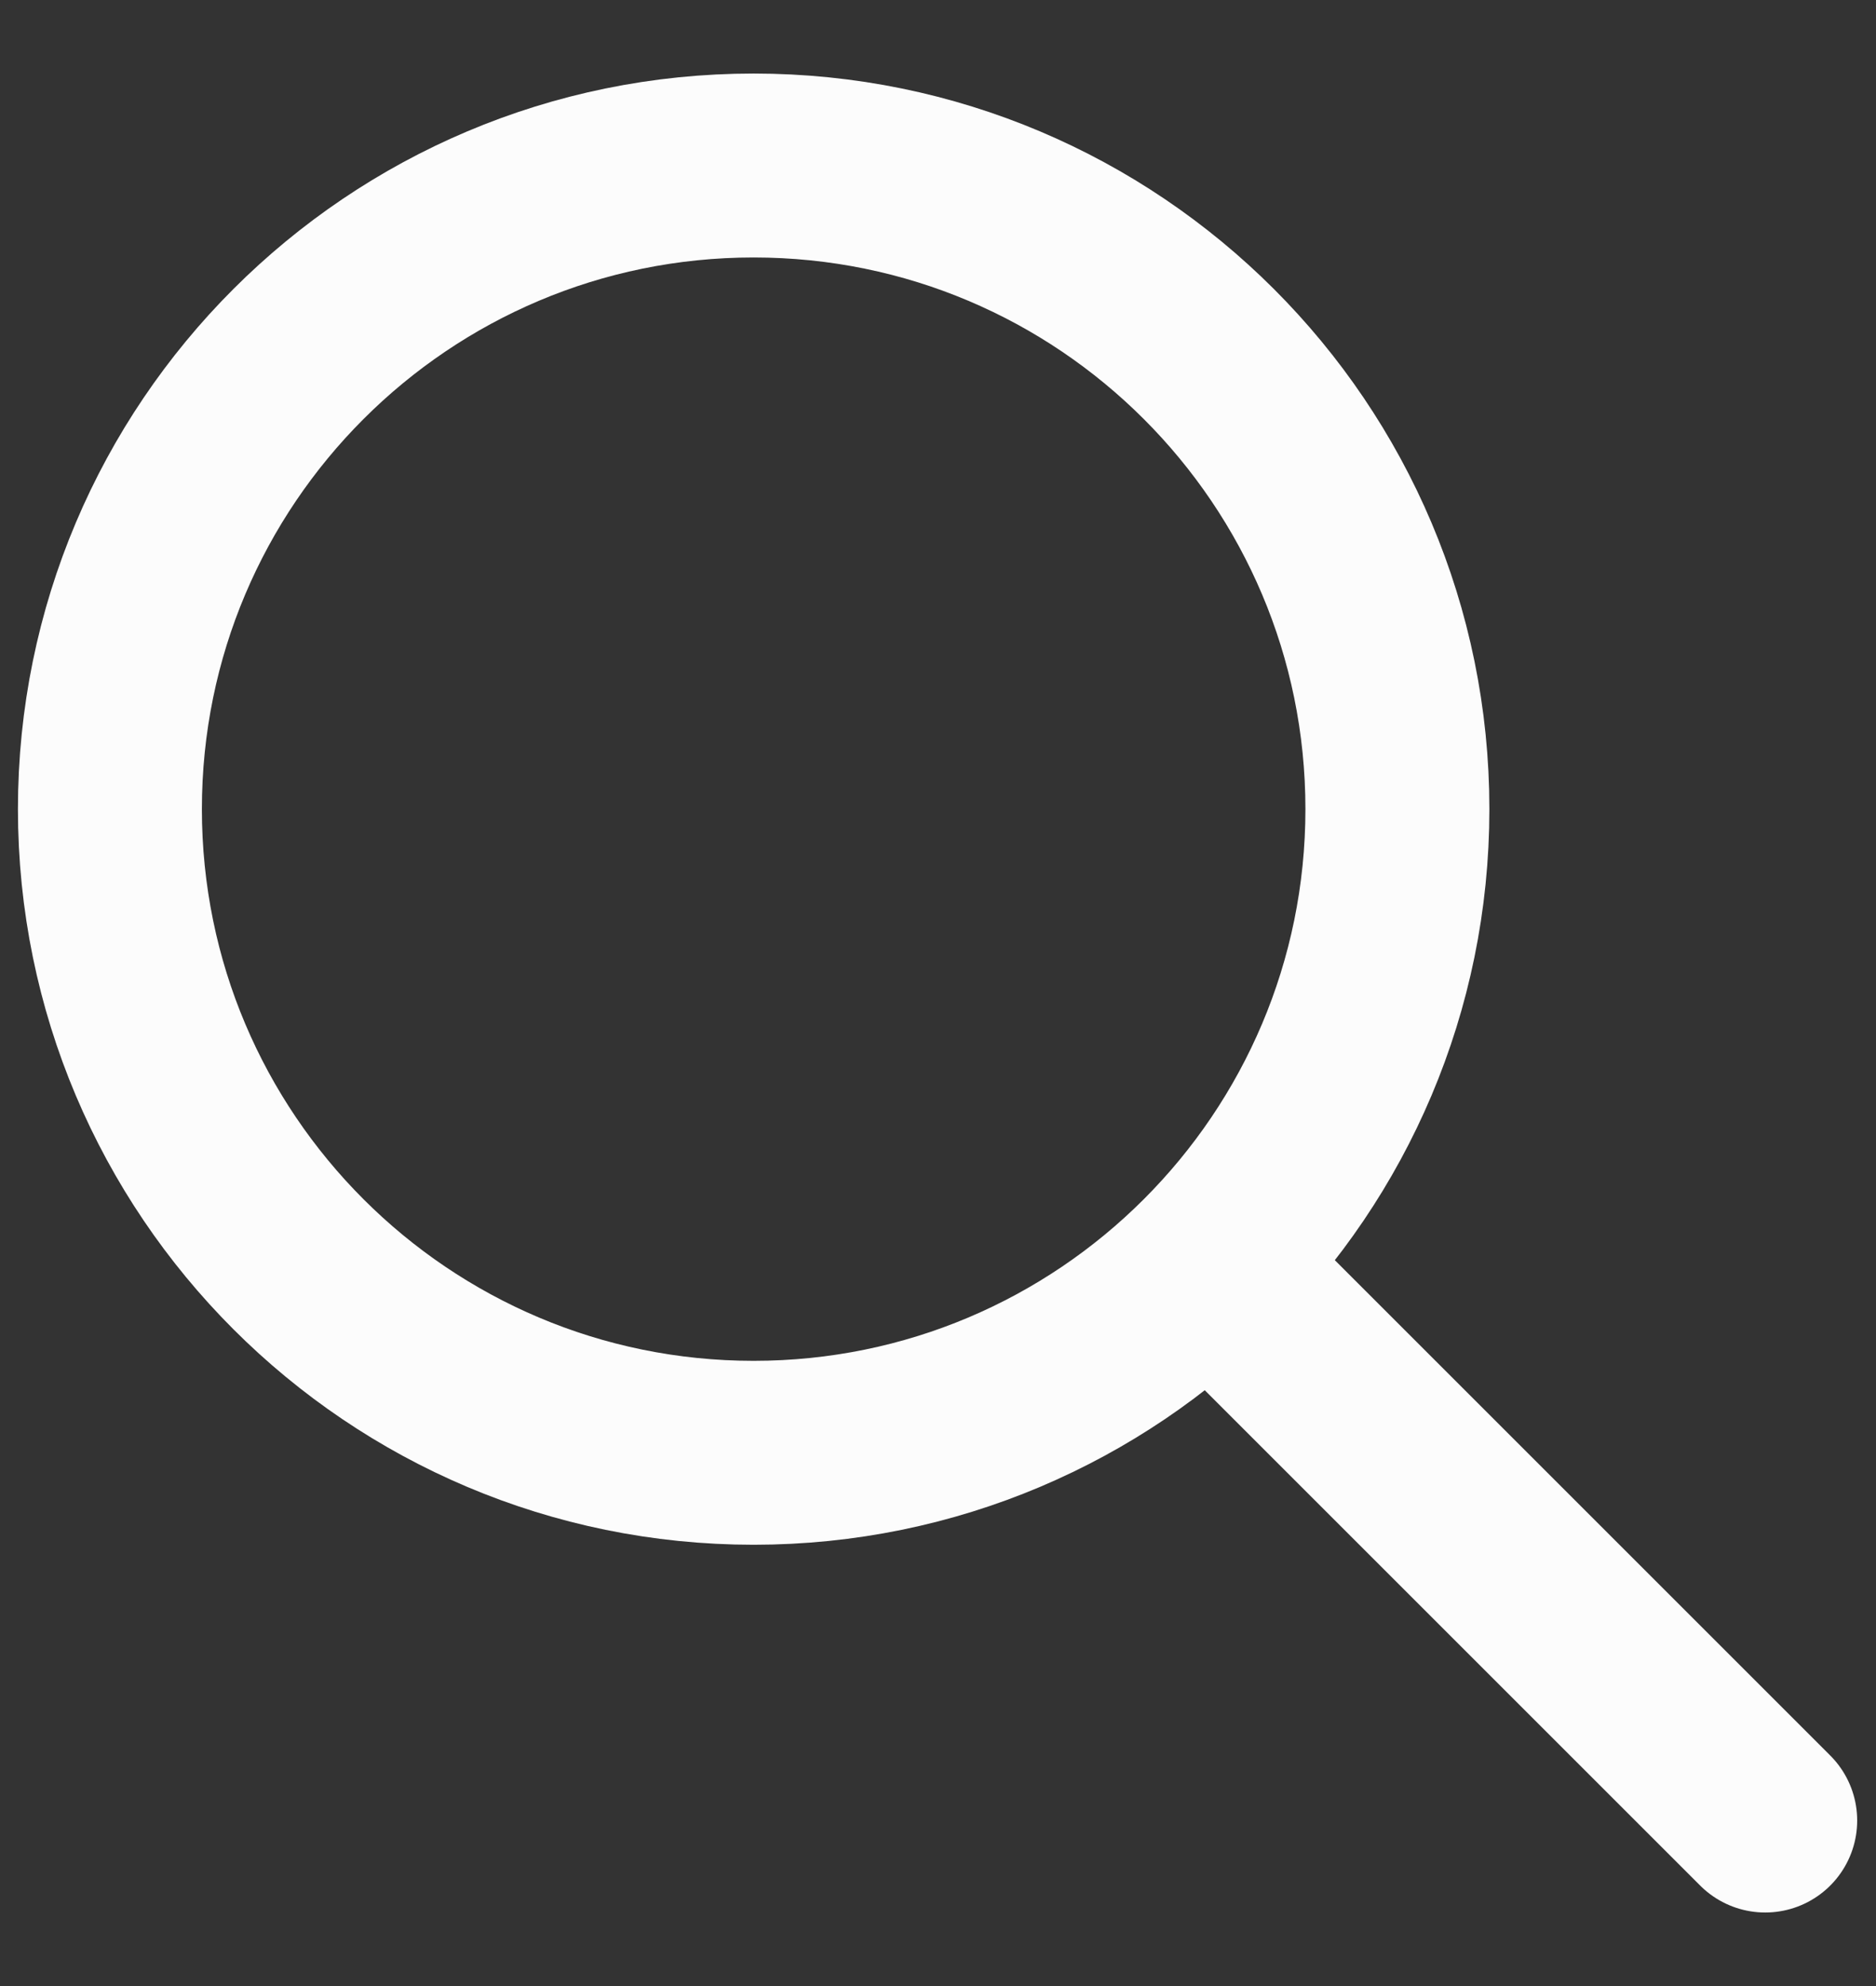 <svg width="17" height="18" viewBox="0 0 17 18" fill="none" xmlns="http://www.w3.org/2000/svg">
<rect x="0" y="0" width="17" height="18" fill="#333333" stroke="none"/>
<path d="M15.996 16.5L10.996 11.5M12.663 7.333C12.663 10.555 10.051 13.167 6.829 13.167C3.608 13.167 0.996 10.555 0.996 7.333C0.996 4.112 3.608 1.5 6.829 1.5C10.051 1.5 12.663 4.112 12.663 7.333Z" stroke="#FCFCFC" stroke-width="1.667" stroke-linecap="round" stroke-linejoin="round"/>
</svg>
